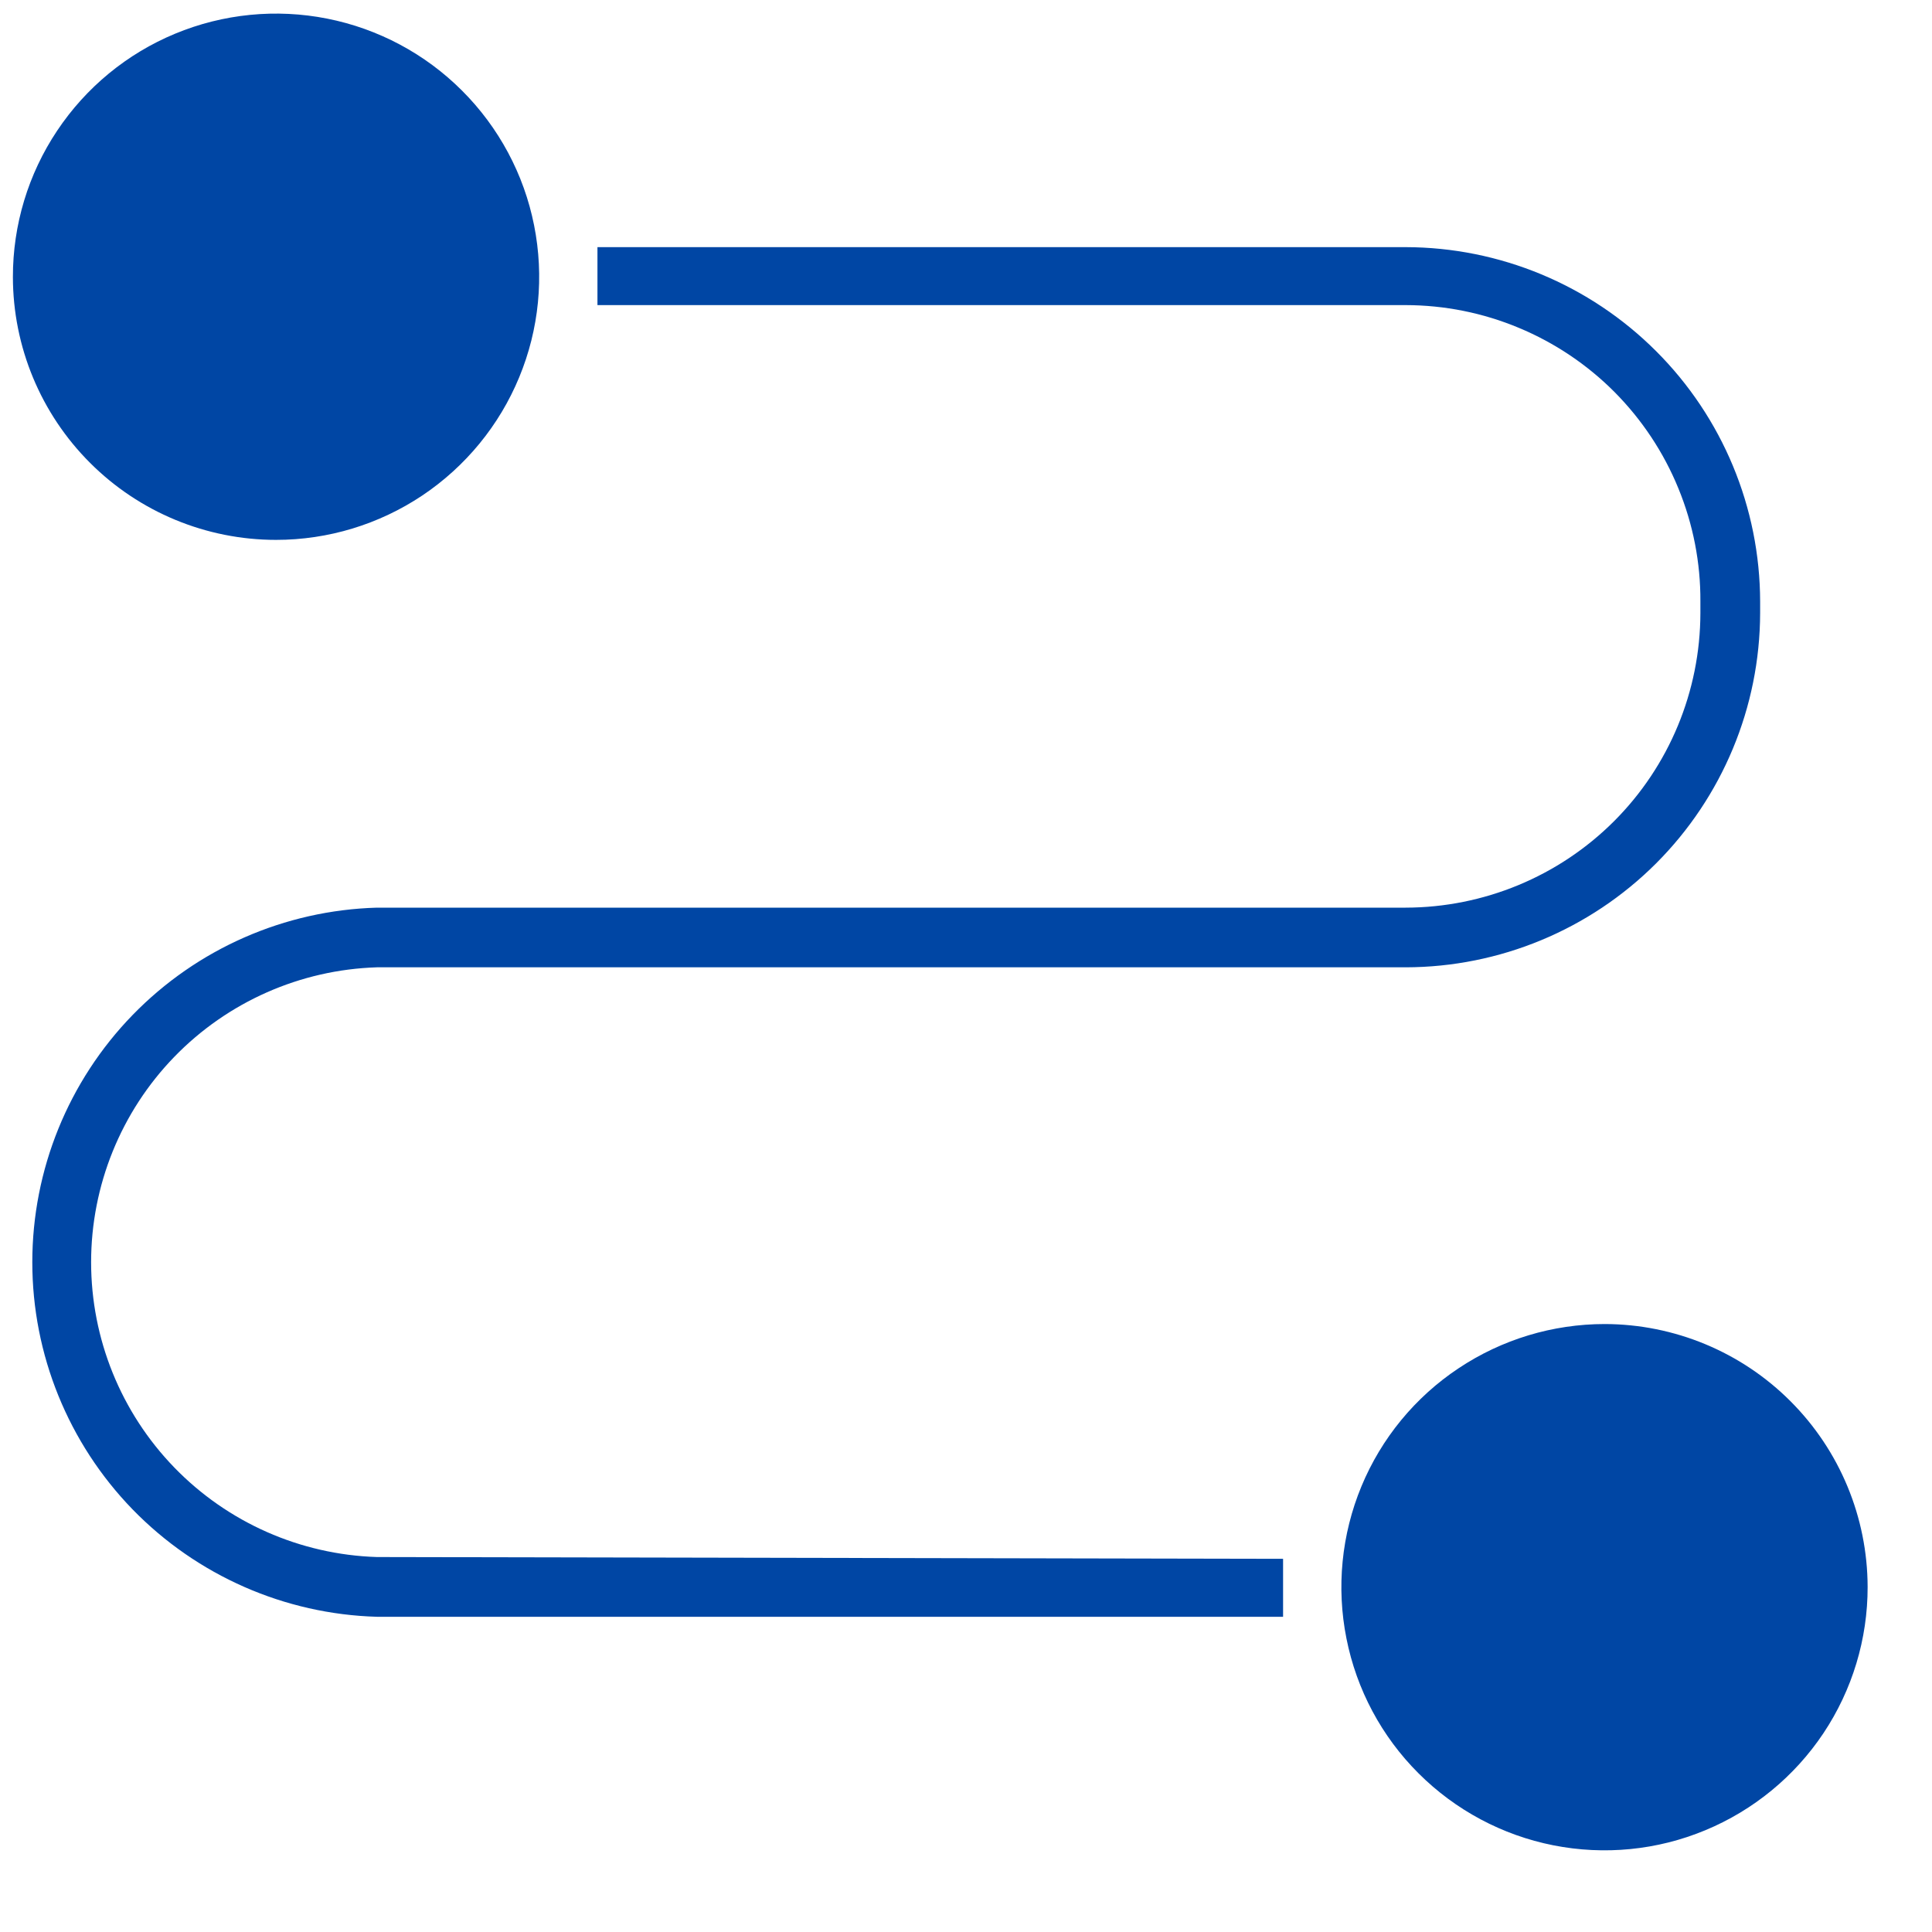 <svg xmlns="http://www.w3.org/2000/svg" width="25" height="25" viewBox="0 0 25 25" fill="none">
    <g clip-path="url(#clip0_2131_52794)">
      <path d="M3.572 6.986C4.246 6.986 4.904 6.786 5.464 6.412C6.024 6.037 6.461 5.505 6.718 4.883C6.976 4.261 7.043 3.576 6.911 2.915C6.78 2.255 6.455 1.648 5.978 1.172C5.502 0.696 4.895 0.372 4.234 0.241C3.573 0.11 2.888 0.178 2.266 0.436C1.644 0.694 1.113 1.131 0.739 1.692C0.365 2.252 0.166 2.911 0.167 3.585C0.168 4.487 0.527 5.352 1.166 5.99C1.804 6.628 2.67 6.986 3.572 6.986Z" fill="#0046A4"/>
      <path d="M4.877 20.148C3.886 20.117 2.945 19.701 2.255 18.989C1.565 18.277 1.179 17.324 1.179 16.333C1.179 15.341 1.565 14.388 2.255 13.676C2.945 12.964 3.886 12.548 4.877 12.517H18.189C19.404 12.515 20.569 12.032 21.429 11.173C22.288 10.314 22.773 9.15 22.776 7.934V7.784C22.774 6.569 22.29 5.403 21.43 4.544C20.57 3.684 19.405 3.2 18.189 3.198H7.731V3.573C7.731 3.573 7.731 3.832 7.731 3.948H18.189C18.692 3.949 19.189 4.048 19.653 4.242C20.117 4.435 20.539 4.718 20.893 5.074C21.247 5.431 21.528 5.854 21.718 6.319C21.909 6.784 22.006 7.282 22.003 7.784V7.934C22.001 8.945 21.599 9.914 20.884 10.628C20.169 11.342 19.2 11.743 18.189 11.745H4.877C3.683 11.779 2.549 12.277 1.716 13.134C0.884 13.99 0.418 15.138 0.418 16.333C0.418 17.527 0.884 18.675 1.716 19.532C2.549 20.388 3.683 20.887 4.877 20.921H16.603C16.603 20.793 16.603 20.666 16.603 20.546C16.603 20.426 16.603 20.287 16.603 20.171L4.877 20.148Z" fill="#0046A4"/>
      <path d="M20.766 17.133C20.092 17.133 19.434 17.332 18.873 17.706C18.312 18.079 17.875 18.611 17.617 19.233C17.359 19.856 17.291 20.541 17.423 21.202C17.554 21.863 17.878 22.47 18.355 22.946C18.831 23.422 19.438 23.747 20.099 23.878C20.76 24.009 21.445 23.942 22.067 23.683C22.689 23.425 23.221 22.988 23.595 22.428C23.969 21.867 24.168 21.208 24.167 20.535C24.165 19.633 23.806 18.769 23.169 18.132C22.532 17.494 21.668 17.135 20.766 17.133Z" fill="#0046A4"/>
    </g>
    <defs>
      <clipPath id="clip0_2131_52794">
        <rect width="24" height="24" fill="white" transform="translate(0.167 0.06)"/>
      </clipPath>
    </defs>
  </svg>